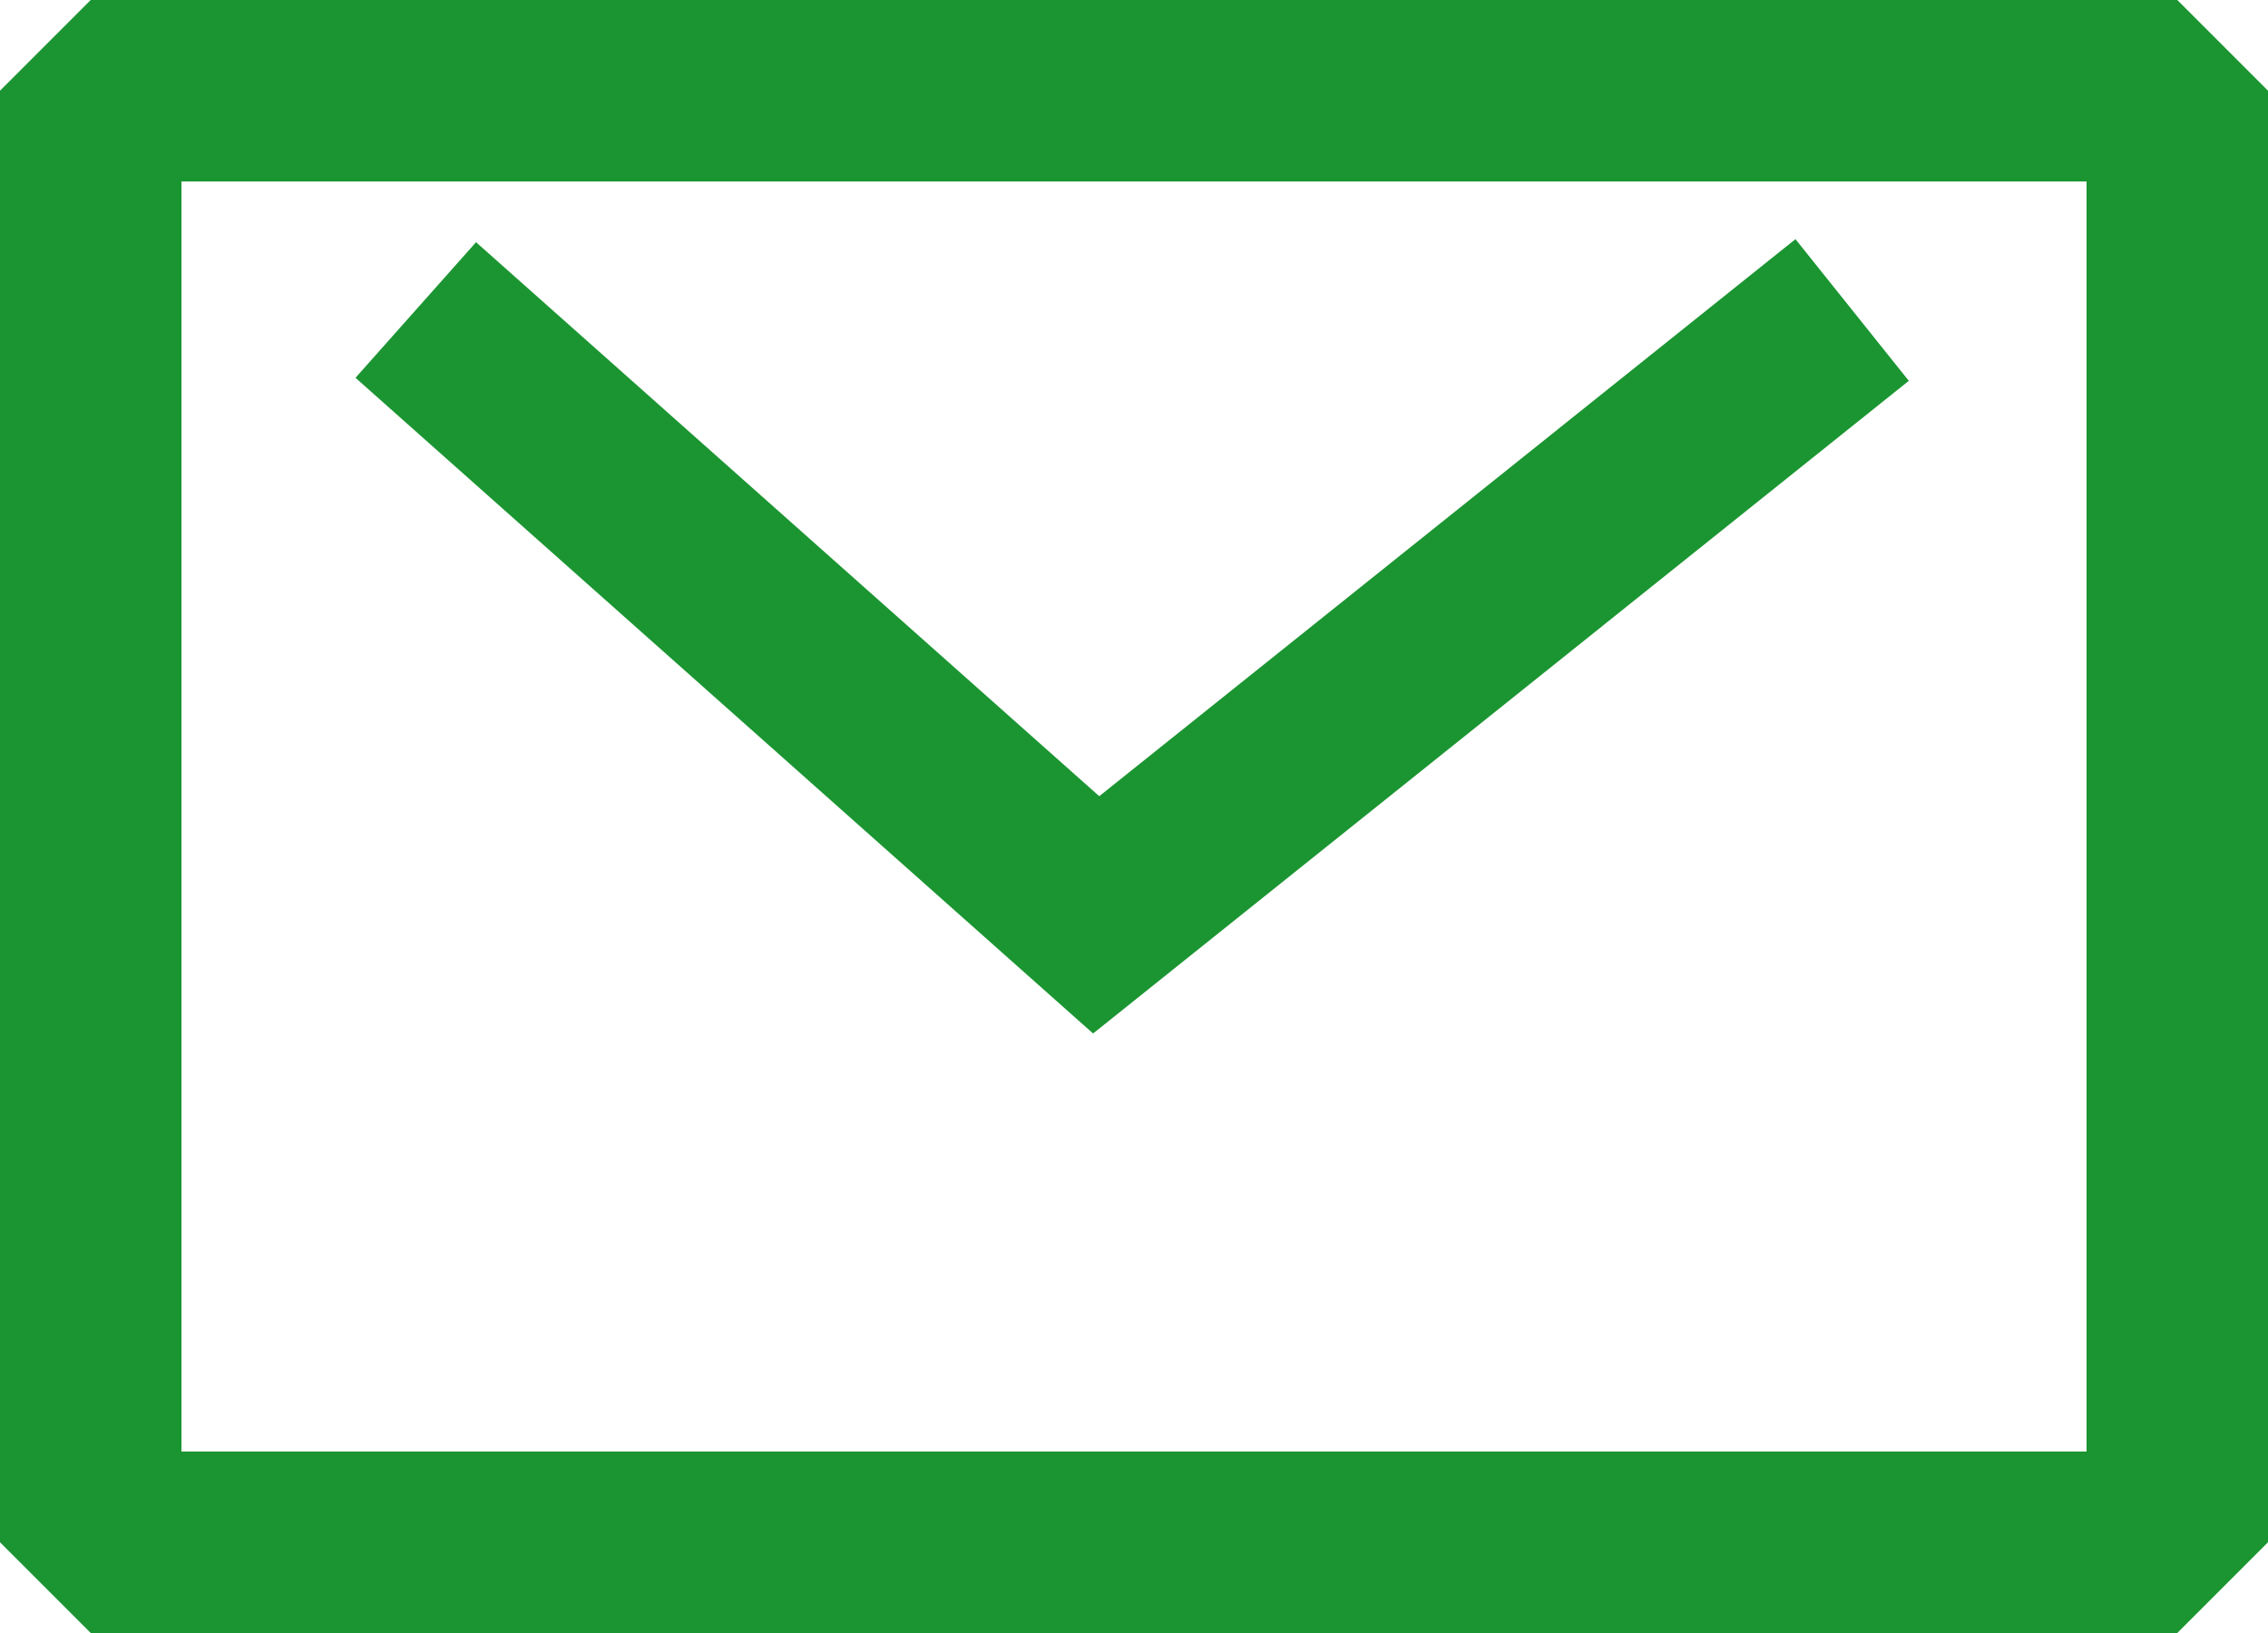 <svg xmlns="http://www.w3.org/2000/svg" width="25" height="18" viewBox="0 0 25 18">
  <g id="ico_mail" transform="translate(-360 -1897)">
    <g id="長方形_18" data-name="長方形 18" transform="translate(360 1897)" fill="none" stroke="#1b9531" stroke-linecap="round" stroke-linejoin="bevel" stroke-width="2">
      <rect width="25" height="18" stroke="none"/>
      <rect x="1" y="1" width="23" height="16" fill="none"/>
    </g>
    <path id="パス_39" data-name="パス 39" d="M962.5,2591.5l7.5,6.667,8.333-6.667" transform="translate(-597.917 -691.083)" fill="none" stroke="#1b9531" stroke-width="2"/>
  </g>
</svg>
